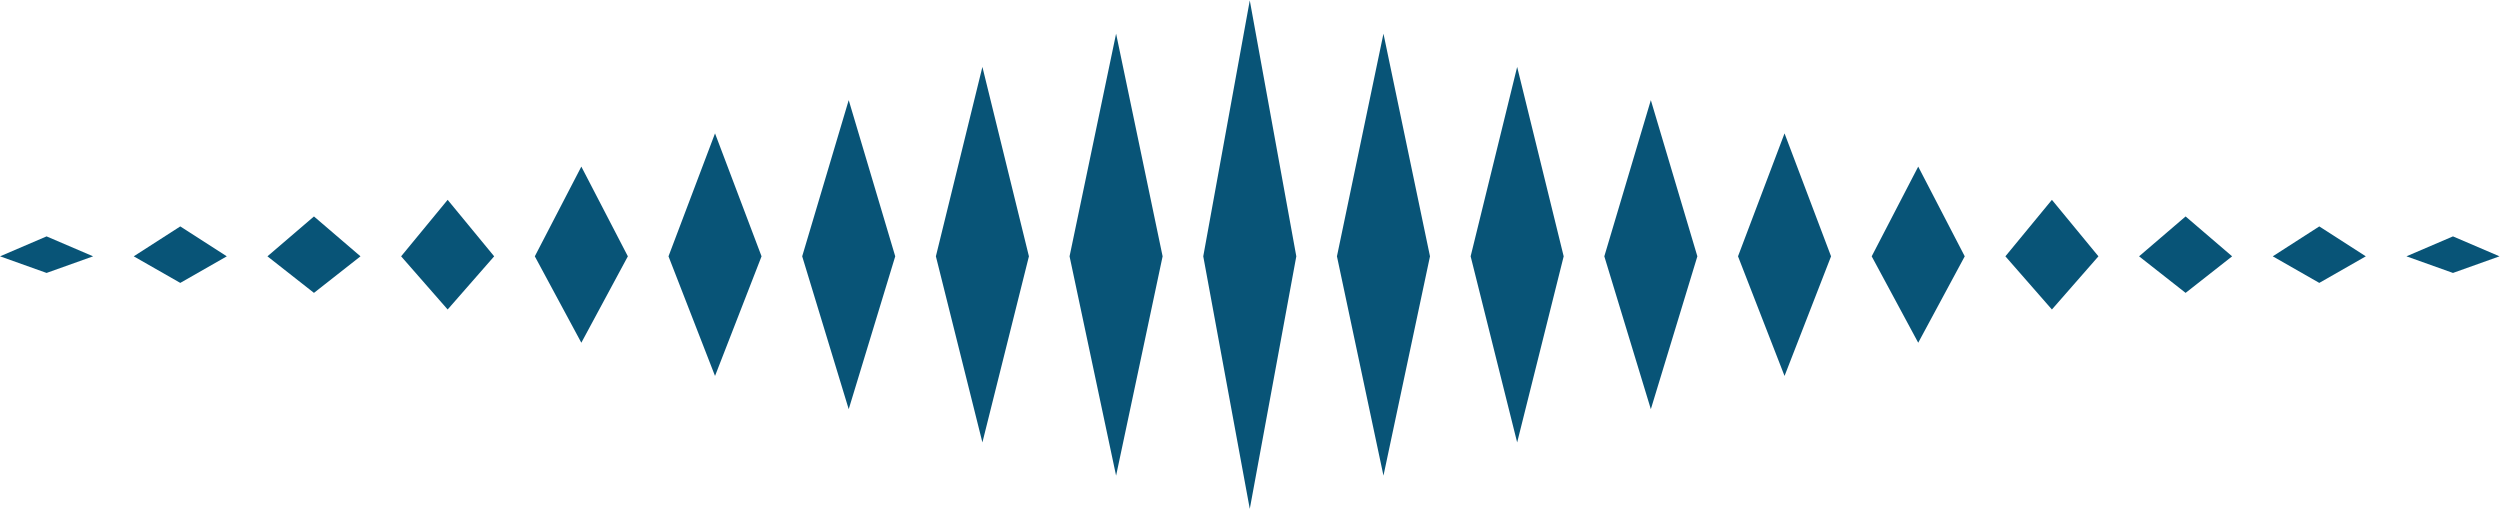 <?xml version="1.0" encoding="UTF-8"?> <svg xmlns="http://www.w3.org/2000/svg" viewBox="0 0 4450.00 906.00" data-guides="{&quot;vertical&quot;:[],&quot;horizontal&quot;:[]}"><defs></defs><path fill="#085477" stroke="none" fill-opacity="1" stroke-width="1" stroke-opacity="1" alignment-baseline="" baseline-shift="" id="tSvgf8e0e886b5" title="Path 1" d="M82.916 420.764C110.519 432.594 138.122 444.424 165.725 456.254C138.122 466.112 110.519 475.971 82.916 485.829C55.312 475.971 27.709 466.112 0.106 456.254C27.709 444.424 55.312 432.594 82.916 420.764Z"></path><path fill="#085477" stroke="none" fill-opacity="1" stroke-width="1" stroke-opacity="1" alignment-baseline="" baseline-shift="" id="tSvg15bce19a172" title="Path 2" d="M320.881 403.019C348.484 420.764 376.088 438.509 403.691 456.254C376.088 472.027 348.484 487.801 320.881 503.574C293.278 487.801 265.674 472.027 238.071 456.254C265.674 438.509 293.278 420.764 320.881 403.019Z"></path><path fill="#085477" stroke="none" fill-opacity="1" stroke-width="1" stroke-opacity="1" alignment-baseline="" baseline-shift="" id="tSvg3876bce21f" title="Path 3" d="M558.847 385.274C586.45 408.934 614.054 432.594 641.657 456.254C614.054 477.942 586.45 499.631 558.847 521.319C531.244 499.631 503.64 477.942 476.037 456.254C503.64 432.594 531.244 408.934 558.847 385.274Z"></path><path fill="#085477" stroke="none" fill-opacity="1" stroke-width="1" stroke-opacity="1" alignment-baseline="" baseline-shift="" id="tSvg17df440755" title="Path 4" d="M796.813 355.699C824.416 389.217 852.019 422.736 879.622 456.254C852.019 487.801 824.416 519.347 796.813 550.894C769.21 519.347 741.606 487.801 714.003 456.254C741.606 422.736 769.21 389.217 796.813 355.699Z"></path><path fill="#085477" stroke="none" fill-opacity="1" stroke-width="1" stroke-opacity="1" alignment-baseline="" baseline-shift="" id="tSvg16d66a282b0" title="Path 5" d="M1034.78 296.55C1062.383 349.785 1089.987 403.019 1117.59 456.254C1089.987 507.517 1062.383 558.78 1034.78 610.043C1007.176 558.78 979.572 507.517 951.968 456.254C979.572 403.019 1007.176 349.785 1034.78 296.55Z"></path><path fill="#085477" stroke="none" fill-opacity="1" stroke-width="1" stroke-opacity="1" alignment-baseline="" baseline-shift="" id="tSvg17f67b2228e" title="Path 6" d="M1272.74 237.4C1300.343 310.351 1327.947 383.303 1355.55 456.254C1327.947 527.234 1300.343 598.213 1272.74 669.193C1245.137 598.213 1217.533 527.234 1189.93 456.254C1217.533 383.303 1245.137 310.351 1272.74 237.4Z"></path><path fill="#085477" stroke="none" fill-opacity="1" stroke-width="1" stroke-opacity="1" alignment-baseline="" baseline-shift="" id="tSvg6825746f55" title="Path 7" d="M1510.71 178.25C1538.313 270.918 1565.917 363.586 1593.52 456.254C1565.917 546.95 1538.313 637.647 1510.71 728.343C1483.107 637.647 1455.503 546.95 1427.9 456.254C1455.503 363.586 1483.107 270.918 1510.71 178.25Z"></path><path fill="#085477" stroke="none" fill-opacity="1" stroke-width="1" stroke-opacity="1" alignment-baseline="" baseline-shift="" id="tSvga6815826bd" title="Path 8" d="M1748.67 119.1C1776.273 231.485 1803.877 343.869 1831.48 456.254C1803.877 566.667 1776.273 677.08 1748.67 787.493C1721.07 677.08 1693.47 566.667 1665.87 456.254C1693.47 343.869 1721.07 231.485 1748.67 119.1Z"></path><path fill="#085477" stroke="none" fill-opacity="1" stroke-width="1" stroke-opacity="1" alignment-baseline="" baseline-shift="" id="tSvge3c4b0ae3e" title="Path 9" d="M1986.64 59.95C2014.243 192.052 2041.847 324.153 2069.45 456.254C2041.847 586.384 2014.243 716.513 1986.64 846.643C1959.037 716.513 1931.433 586.384 1903.83 456.254C1931.433 324.153 1959.037 192.052 1986.64 59.95Z"></path><path fill="#085477" stroke="none" fill-opacity="1" stroke-width="1" stroke-opacity="1" alignment-baseline="" baseline-shift="" id="tSvg74a27d8489" title="Path 10" d="M2224.61 0.8C2252.213 152.618 2279.817 304.436 2307.42 456.254C2279.817 606.1 2252.213 755.946 2224.61 905.792C2197.007 755.946 2169.403 606.1 2141.8 456.254C2169.403 304.436 2197.007 152.618 2224.61 0.8Z"></path><path fill="#085477" stroke="none" fill-opacity="1" stroke-width="1" stroke-opacity="1" alignment-baseline="" baseline-shift="" id="tSvg158c7e906bd" title="Path 11" d="M2462.57 59.95C2490.173 192.052 2517.777 324.153 2545.38 456.254C2517.777 586.384 2490.173 716.513 2462.57 846.643C2434.967 716.513 2407.363 586.384 2379.76 456.254C2407.363 324.153 2434.967 192.052 2462.57 59.95Z"></path><path fill="#085477" stroke="none" fill-opacity="1" stroke-width="1" stroke-opacity="1" alignment-baseline="" baseline-shift="" id="tSvg118a54e2e52" title="Path 12" d="M2700.54 119.1C2728.143 231.485 2755.747 343.869 2783.35 456.254C2755.747 566.667 2728.143 677.08 2700.54 787.493C2672.937 677.08 2645.333 566.667 2617.73 456.254C2645.333 343.869 2672.937 231.485 2700.54 119.1Z"></path><path fill="#085477" stroke="none" fill-opacity="1" stroke-width="1" stroke-opacity="1" alignment-baseline="" baseline-shift="" id="tSvg805a7bd8fe" title="Path 13" d="M2938.5 178.25C2966.103 270.918 2993.707 363.586 3021.31 456.254C2993.707 546.95 2966.103 637.647 2938.5 728.343C2910.897 637.647 2883.293 546.95 2855.69 456.254C2883.293 363.586 2910.897 270.918 2938.5 178.25Z"></path><path fill="#085477" stroke="none" fill-opacity="1" stroke-width="1" stroke-opacity="1" alignment-baseline="" baseline-shift="" id="tSvgd0323e755a" title="Path 14" d="M3176.47 237.4C3204.073 310.351 3231.677 383.303 3259.28 456.254C3231.677 527.234 3204.073 598.213 3176.47 669.193C3148.867 598.213 3121.263 527.234 3093.66 456.254C3121.263 383.303 3148.867 310.351 3176.47 237.4Z"></path><path fill="#085477" stroke="none" fill-opacity="1" stroke-width="1" stroke-opacity="1" alignment-baseline="" baseline-shift="" id="tSvg1a0948bff0" title="Path 15" d="M3414.43 296.55C3442.033 349.785 3469.637 403.019 3497.24 456.254C3469.637 507.517 3442.033 558.78 3414.43 610.043C3386.827 558.78 3359.223 507.517 3331.62 456.254C3359.223 403.019 3386.827 349.785 3414.43 296.55Z"></path><path fill="#085477" stroke="none" fill-opacity="1" stroke-width="1" stroke-opacity="1" alignment-baseline="" baseline-shift="" id="tSvg14faa128185" title="Path 16" d="M3652.4 355.699C3680.003 389.217 3707.607 422.736 3735.21 456.254C3707.607 487.801 3680.003 519.347 3652.4 550.894C3624.797 519.347 3597.193 487.801 3569.59 456.254C3597.193 422.736 3624.797 389.217 3652.4 355.699Z"></path><path fill="#085477" stroke="none" fill-opacity="1" stroke-width="1" stroke-opacity="1" alignment-baseline="" baseline-shift="" id="tSvgd7fea7d823" title="Path 17" d="M3890.37 385.274C3917.973 408.934 3945.577 432.594 3973.18 456.254C3945.577 477.942 3917.973 499.631 3890.37 521.319C3862.767 499.631 3835.163 477.942 3807.56 456.254C3835.163 432.594 3862.767 408.934 3890.37 385.274Z"></path><path fill="#085477" stroke="none" fill-opacity="1" stroke-width="1" stroke-opacity="1" alignment-baseline="" baseline-shift="" id="tSvg3a4ae2cb39" title="Path 18" d="M4128.33 403.019C4155.933 420.764 4183.537 438.509 4211.14 456.254C4183.537 472.027 4155.933 487.801 4128.33 503.574C4100.727 487.801 4073.123 472.027 4045.52 456.254C4073.123 438.509 4100.727 420.764 4128.33 403.019Z"></path><path fill="#085477" stroke="none" fill-opacity="1" stroke-width="1" stroke-opacity="1" alignment-baseline="" baseline-shift="" id="tSvg580caaf342" title="Path 19" d="M4366.3 420.764C4393.903 432.594 4421.507 444.424 4449.11 456.254C4421.507 466.112 4393.903 475.971 4366.3 485.829C4338.697 475.971 4311.093 466.112 4283.49 456.254C4311.093 444.424 4338.697 432.594 4366.3 420.764Z"></path></svg> 